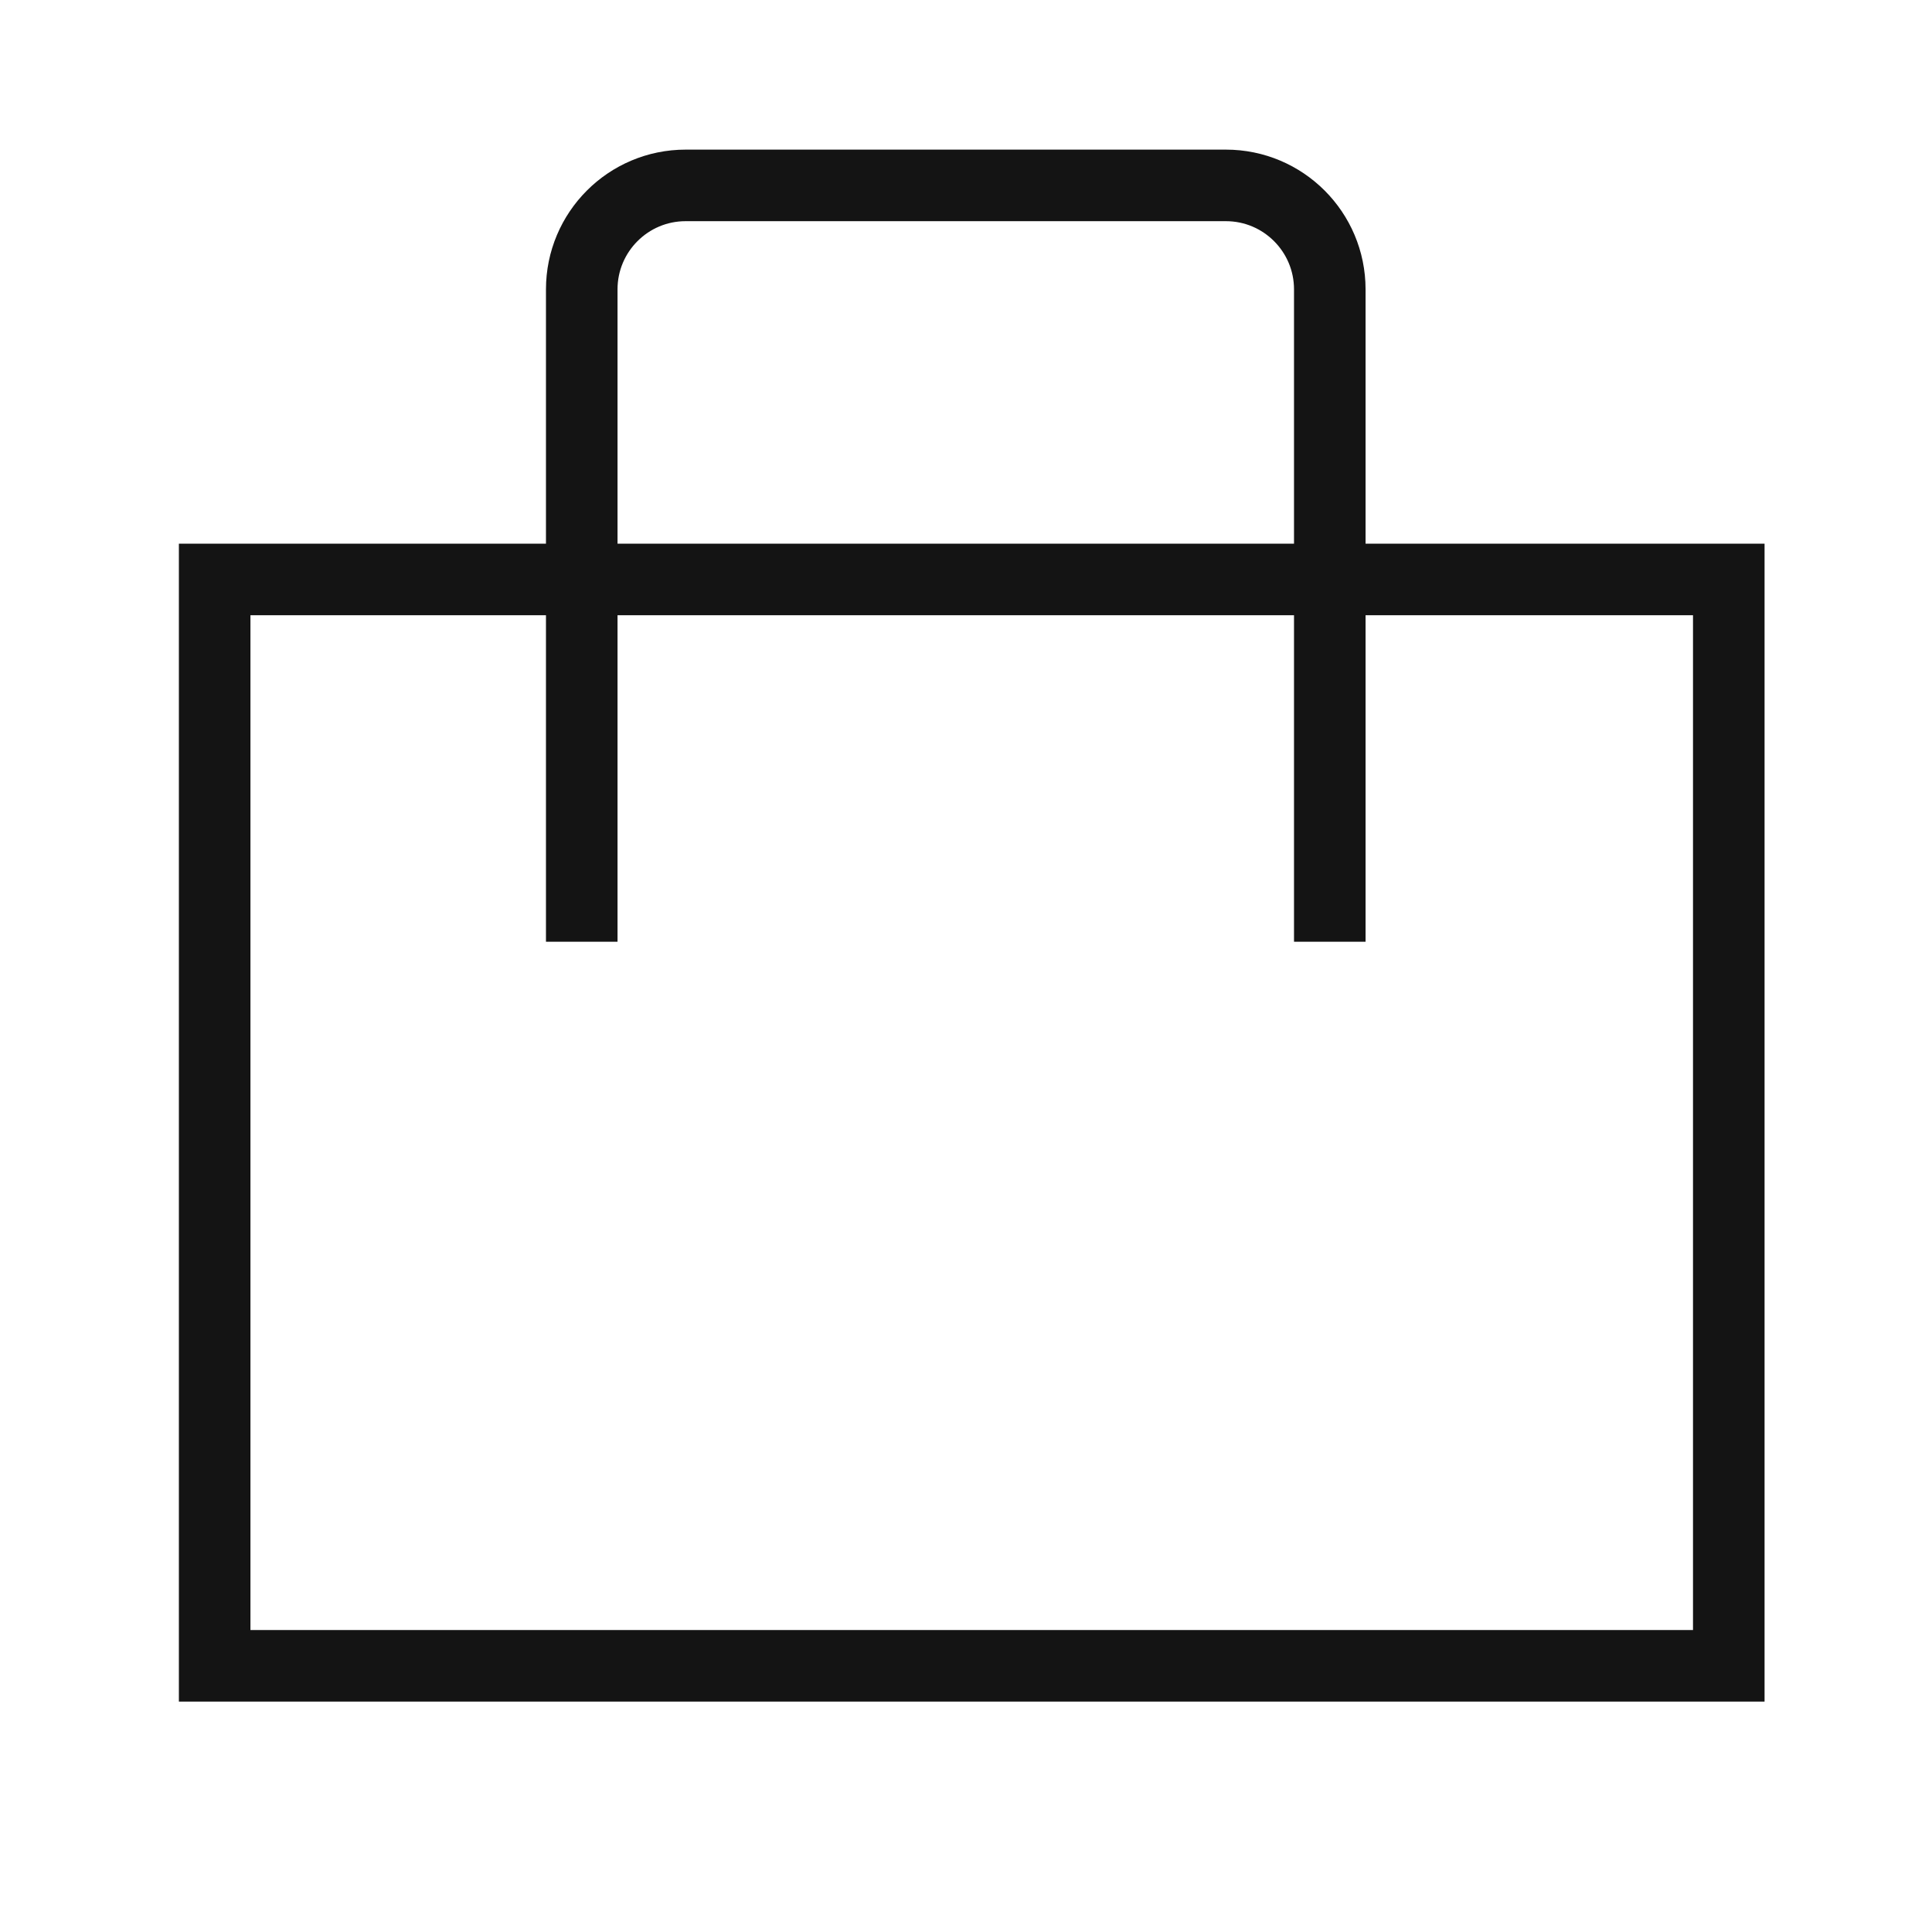 <svg width="27" height="27" viewBox="0 0 27 27" fill="none" xmlns="http://www.w3.org/2000/svg">
<path d="M3 8.098V23.28H24.16V8.098H3Z" stroke="#141414"/>
<path d="M8.13 13.161V4.044C8.13 3.242 8.78 2.591 9.582 2.591H17.132C17.934 2.591 18.584 3.242 18.584 4.044V13.161" stroke="#141414"/>
</svg>
